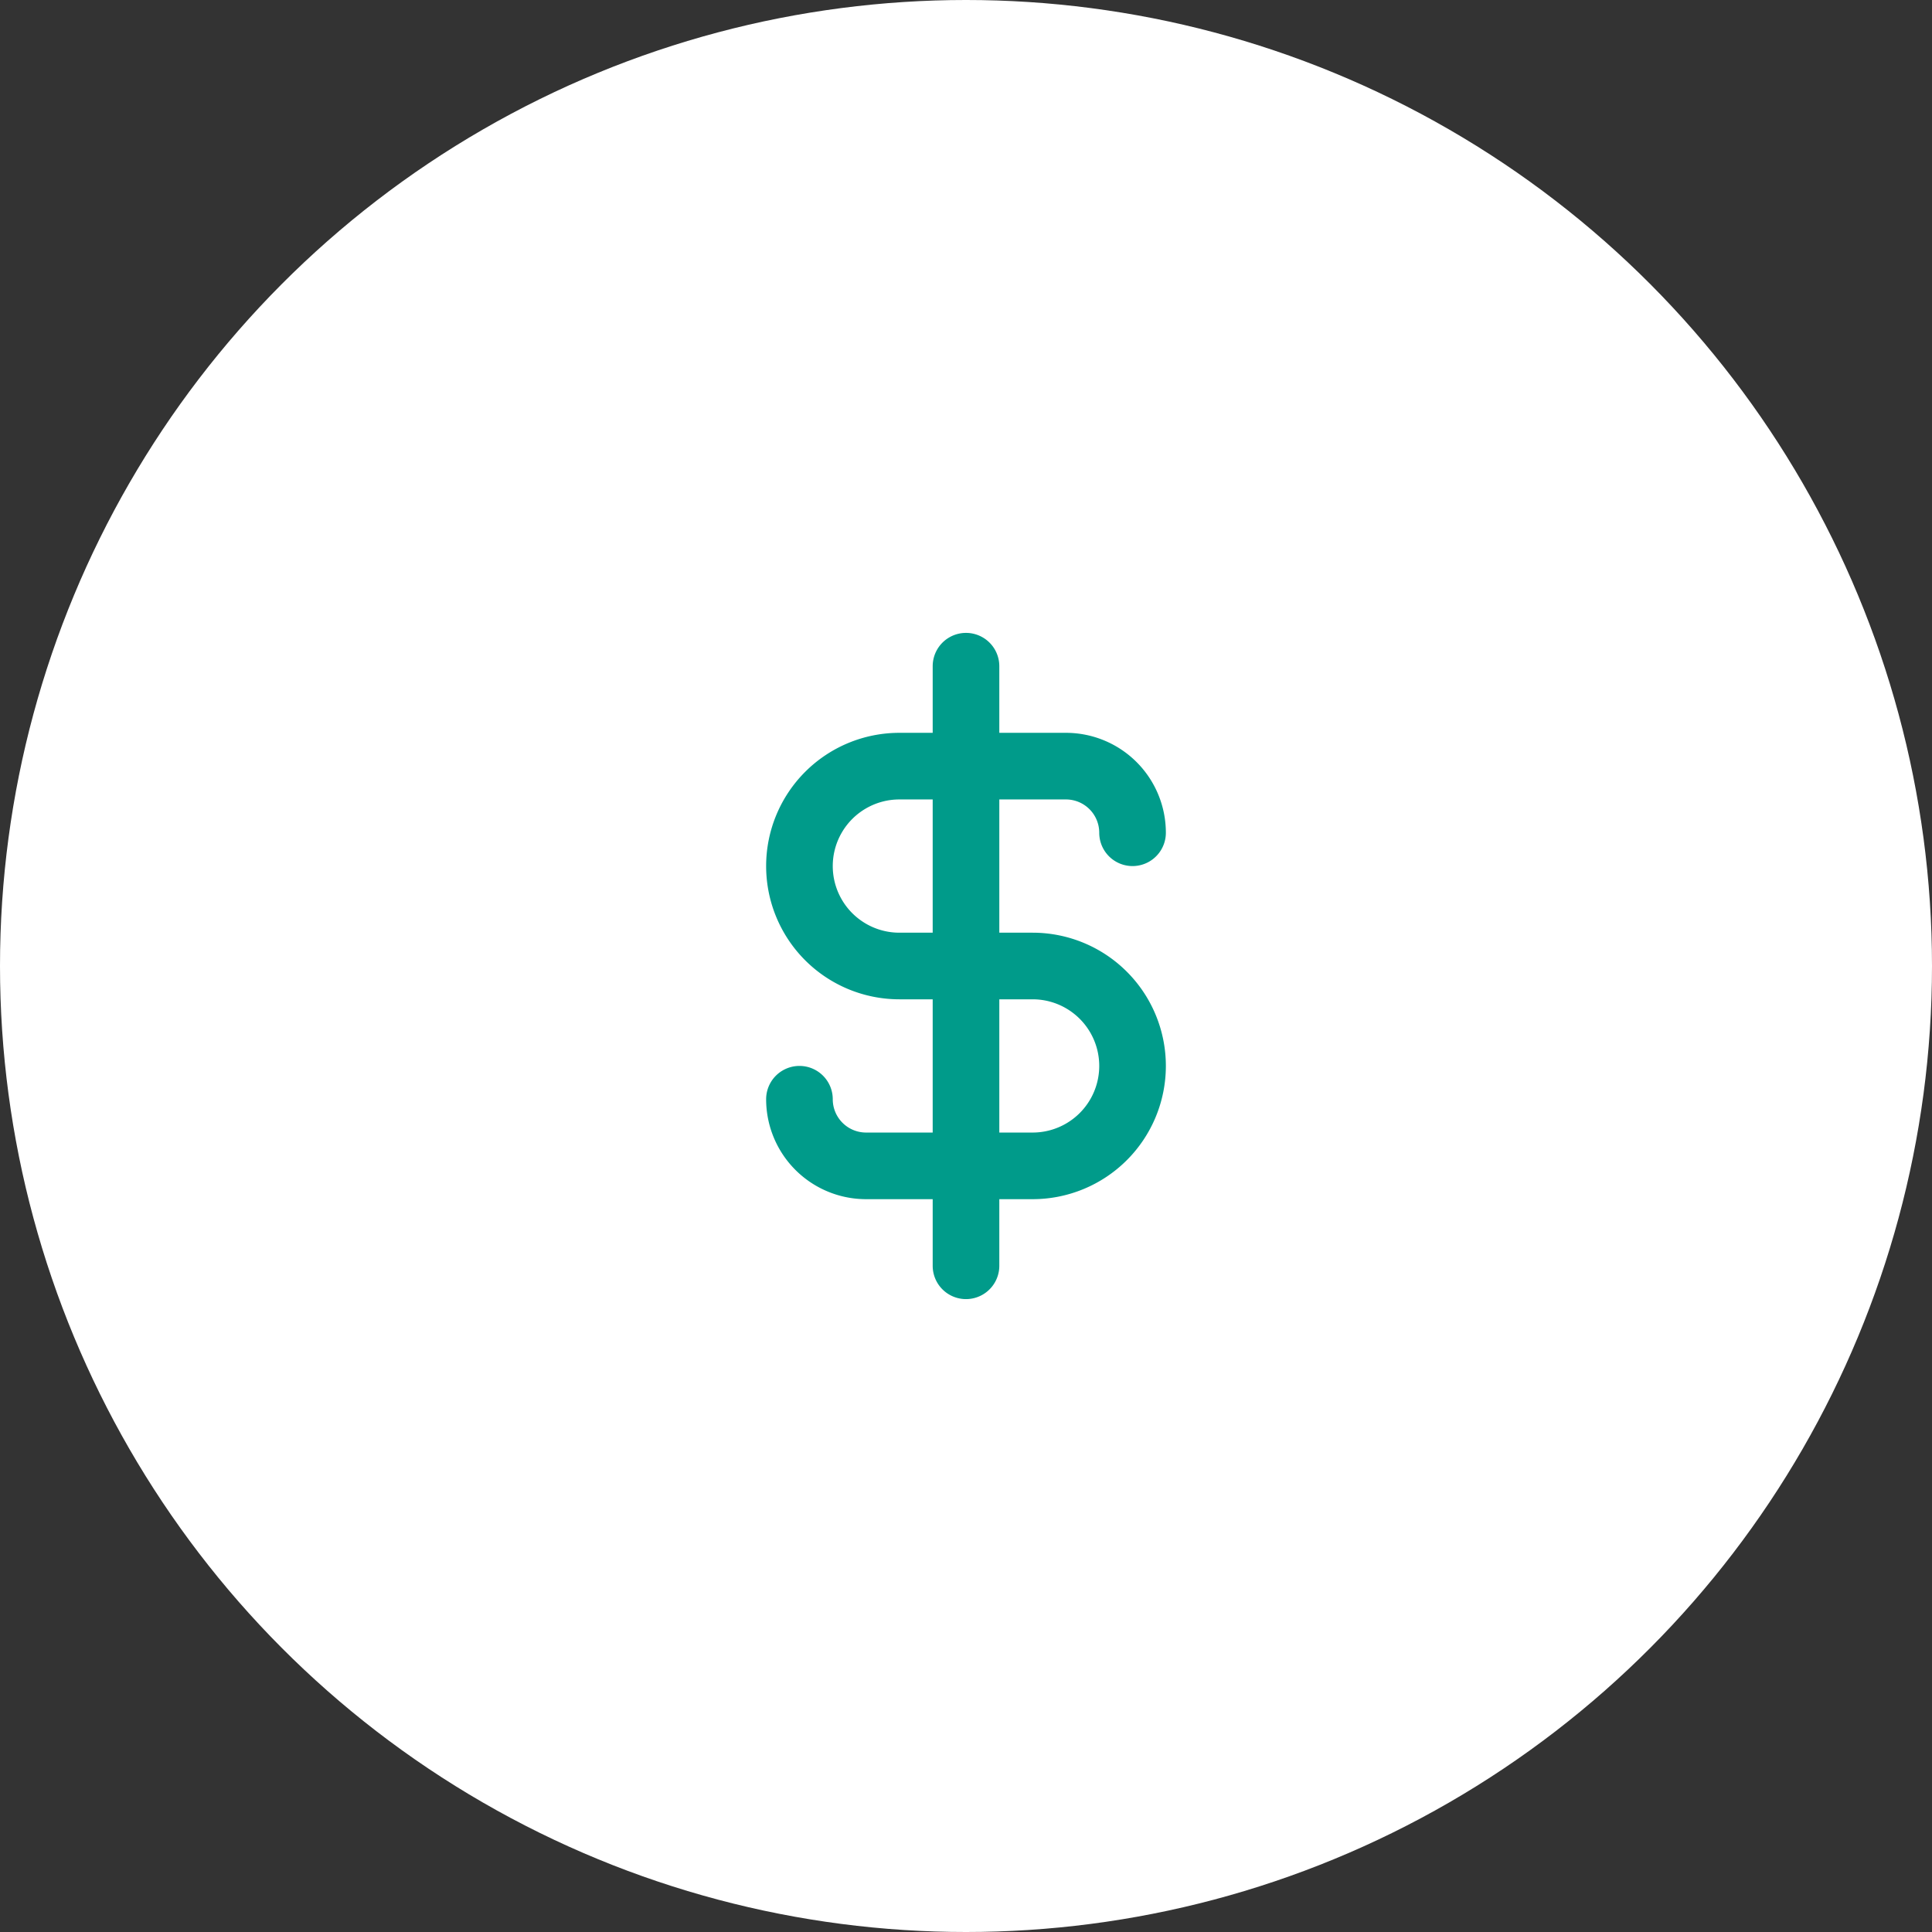<svg width="58" height="58" xmlns="http://www.w3.org/2000/svg"><rect width="100%" height="100%" fill="#333333" stroke="none"/><g fill="none" fill-rule="evenodd"><circle fill="#FFF" cx="29" cy="29" r="29"/><path d="M31 28h-1v-4h2a1 1 0 0 1 1 1 1 1 0 0 0 2 0 3 3 0 0 0-3-3h-2v-2a1 1 0 1 0-2 0v2h-1a4 4 0 1 0 0 8h1v4h-2a1 1 0 0 1-1-1 1 1 0 0 0-2 0 3 3 0 0 0 3 3h2v2a1 1 0 0 0 2 0v-2h1a4 4 0 1 0 0-8zm-3 0h-1a2 2 0 1 1 0-4h1v4zm3 6h-1v-4h1a2 2 0 1 1 0 4z" fill="#009B8A" fill-rule="nonzero"/></g></svg>